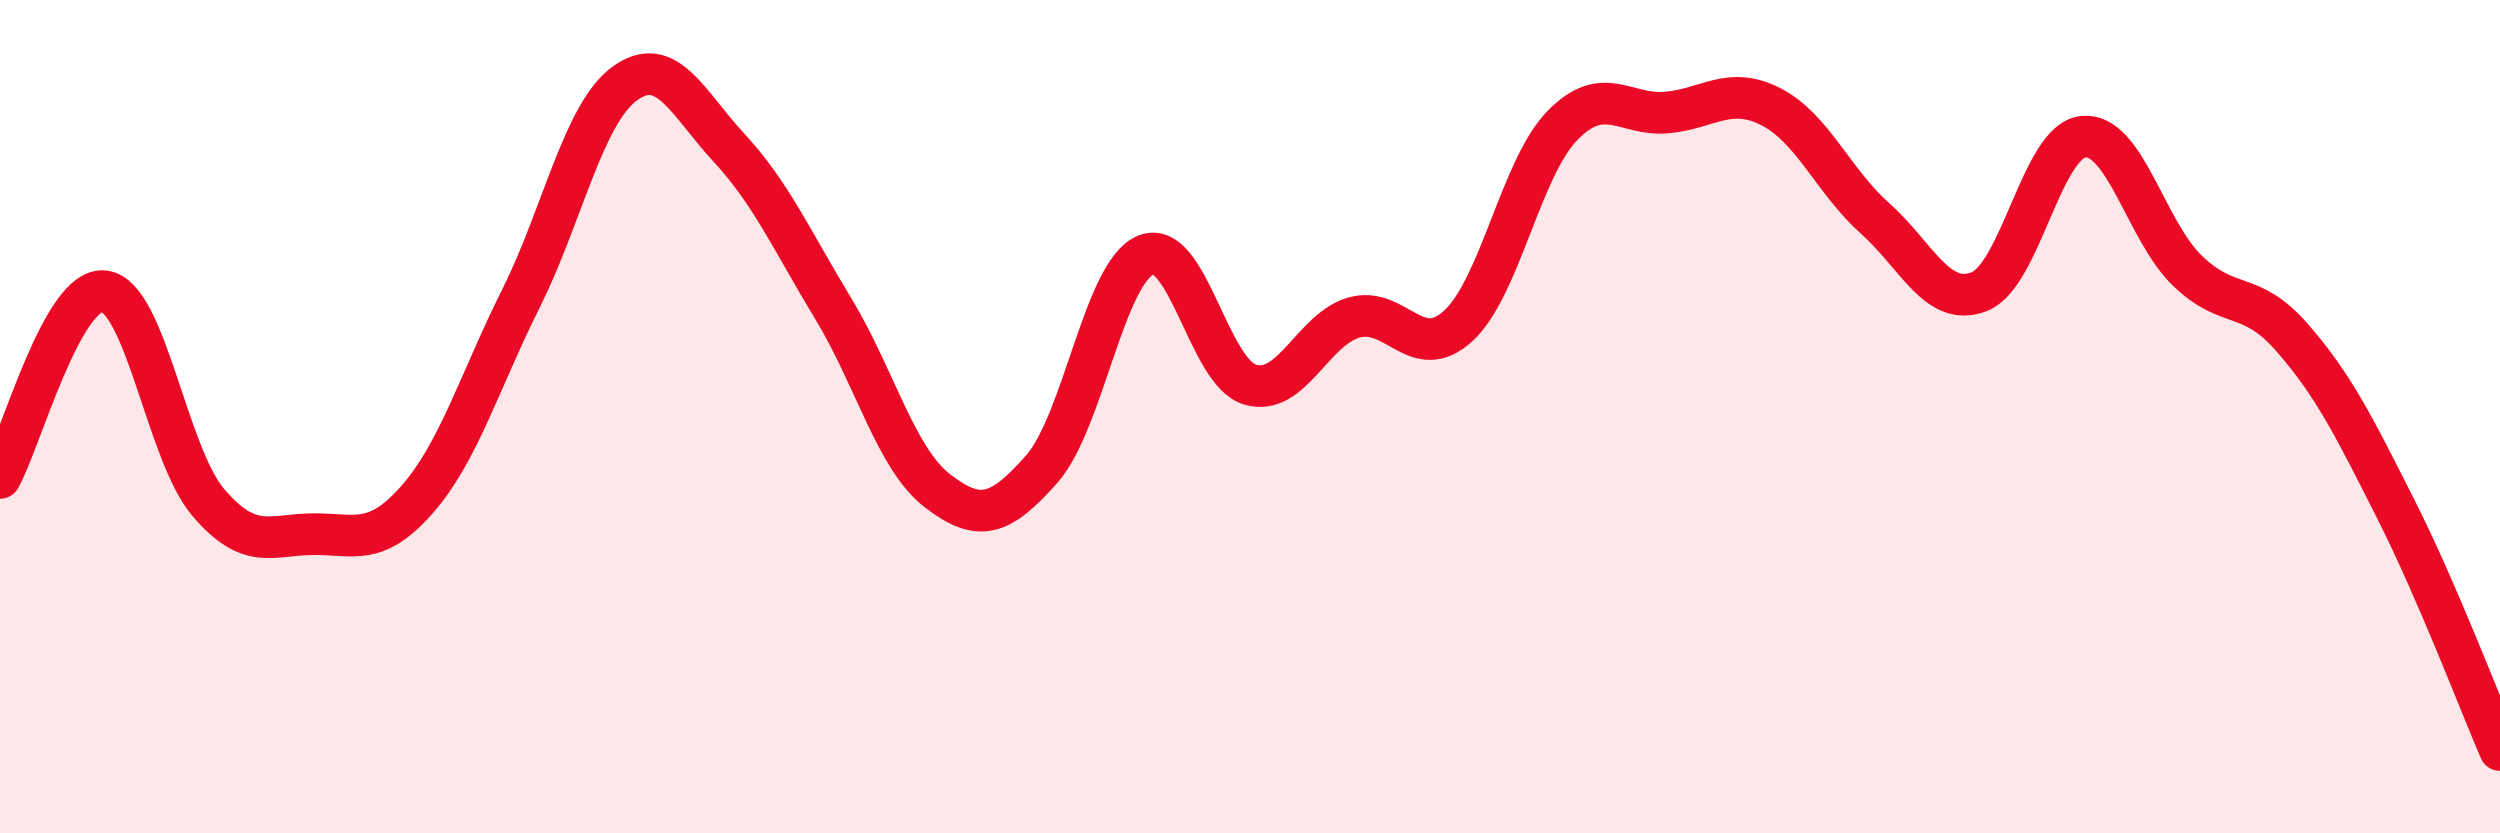 
    <svg width="60" height="20" viewBox="0 0 60 20" xmlns="http://www.w3.org/2000/svg">
      <path
        d="M 0,11.47 C 0.5,10.57 1.5,6.87 2.5,6.99 C 3.5,7.11 4,10.89 5,12.06 C 6,13.23 6.5,12.83 7.5,12.82 C 8.5,12.81 9,13.13 10,12 C 11,10.87 11.5,9.17 12.5,7.17 C 13.5,5.17 14,2.72 15,2 C 16,1.28 16.5,2.47 17.5,3.55 C 18.5,4.63 19,5.76 20,7.41 C 21,9.06 21.5,11.01 22.5,11.78 C 23.5,12.55 24,12.39 25,11.26 C 26,10.13 26.5,6.53 27.5,6.12 C 28.5,5.71 29,8.93 30,9.23 C 31,9.53 31.5,7.9 32.5,7.62 C 33.5,7.34 34,8.74 35,7.82 C 36,6.9 36.5,4.03 37.5,3.01 C 38.5,1.99 39,2.79 40,2.7 C 41,2.61 41.5,2.05 42.5,2.56 C 43.5,3.07 44,4.35 45,5.24 C 46,6.13 46.5,7.39 47.5,7 C 48.5,6.61 49,3.38 50,3.28 C 51,3.18 51.5,5.54 52.5,6.5 C 53.5,7.46 54,6.95 55,8.09 C 56,9.23 56.5,10.24 57.5,12.22 C 58.5,14.2 59.5,16.84 60,18L60 20L0 20Z"
        fill="#EB0A25"
        opacity="0.1"
        stroke-linecap="round"
        stroke-linejoin="round"
      />
      <path
        d="M 0,11.47 C 0.5,10.57 1.5,6.87 2.5,6.99 C 3.5,7.11 4,10.89 5,12.06 C 6,13.23 6.5,12.83 7.5,12.82 C 8.5,12.81 9,13.13 10,12 C 11,10.87 11.5,9.17 12.5,7.17 C 13.5,5.17 14,2.72 15,2 C 16,1.28 16.5,2.47 17.5,3.55 C 18.5,4.63 19,5.76 20,7.41 C 21,9.06 21.5,11.01 22.5,11.78 C 23.5,12.55 24,12.39 25,11.26 C 26,10.13 26.5,6.53 27.5,6.12 C 28.5,5.71 29,8.93 30,9.23 C 31,9.53 31.5,7.9 32.5,7.62 C 33.5,7.34 34,8.74 35,7.82 C 36,6.9 36.5,4.03 37.5,3.01 C 38.5,1.99 39,2.79 40,2.7 C 41,2.61 41.5,2.05 42.5,2.56 C 43.5,3.07 44,4.35 45,5.24 C 46,6.13 46.5,7.39 47.5,7 C 48.5,6.61 49,3.38 50,3.28 C 51,3.18 51.5,5.54 52.5,6.5 C 53.5,7.46 54,6.95 55,8.09 C 56,9.23 56.5,10.24 57.5,12.22 C 58.5,14.2 59.5,16.84 60,18"
        stroke="#EB0A25"
        stroke-width="1"
        fill="none"
        stroke-linecap="round"
        stroke-linejoin="round"
      />
    </svg>
  